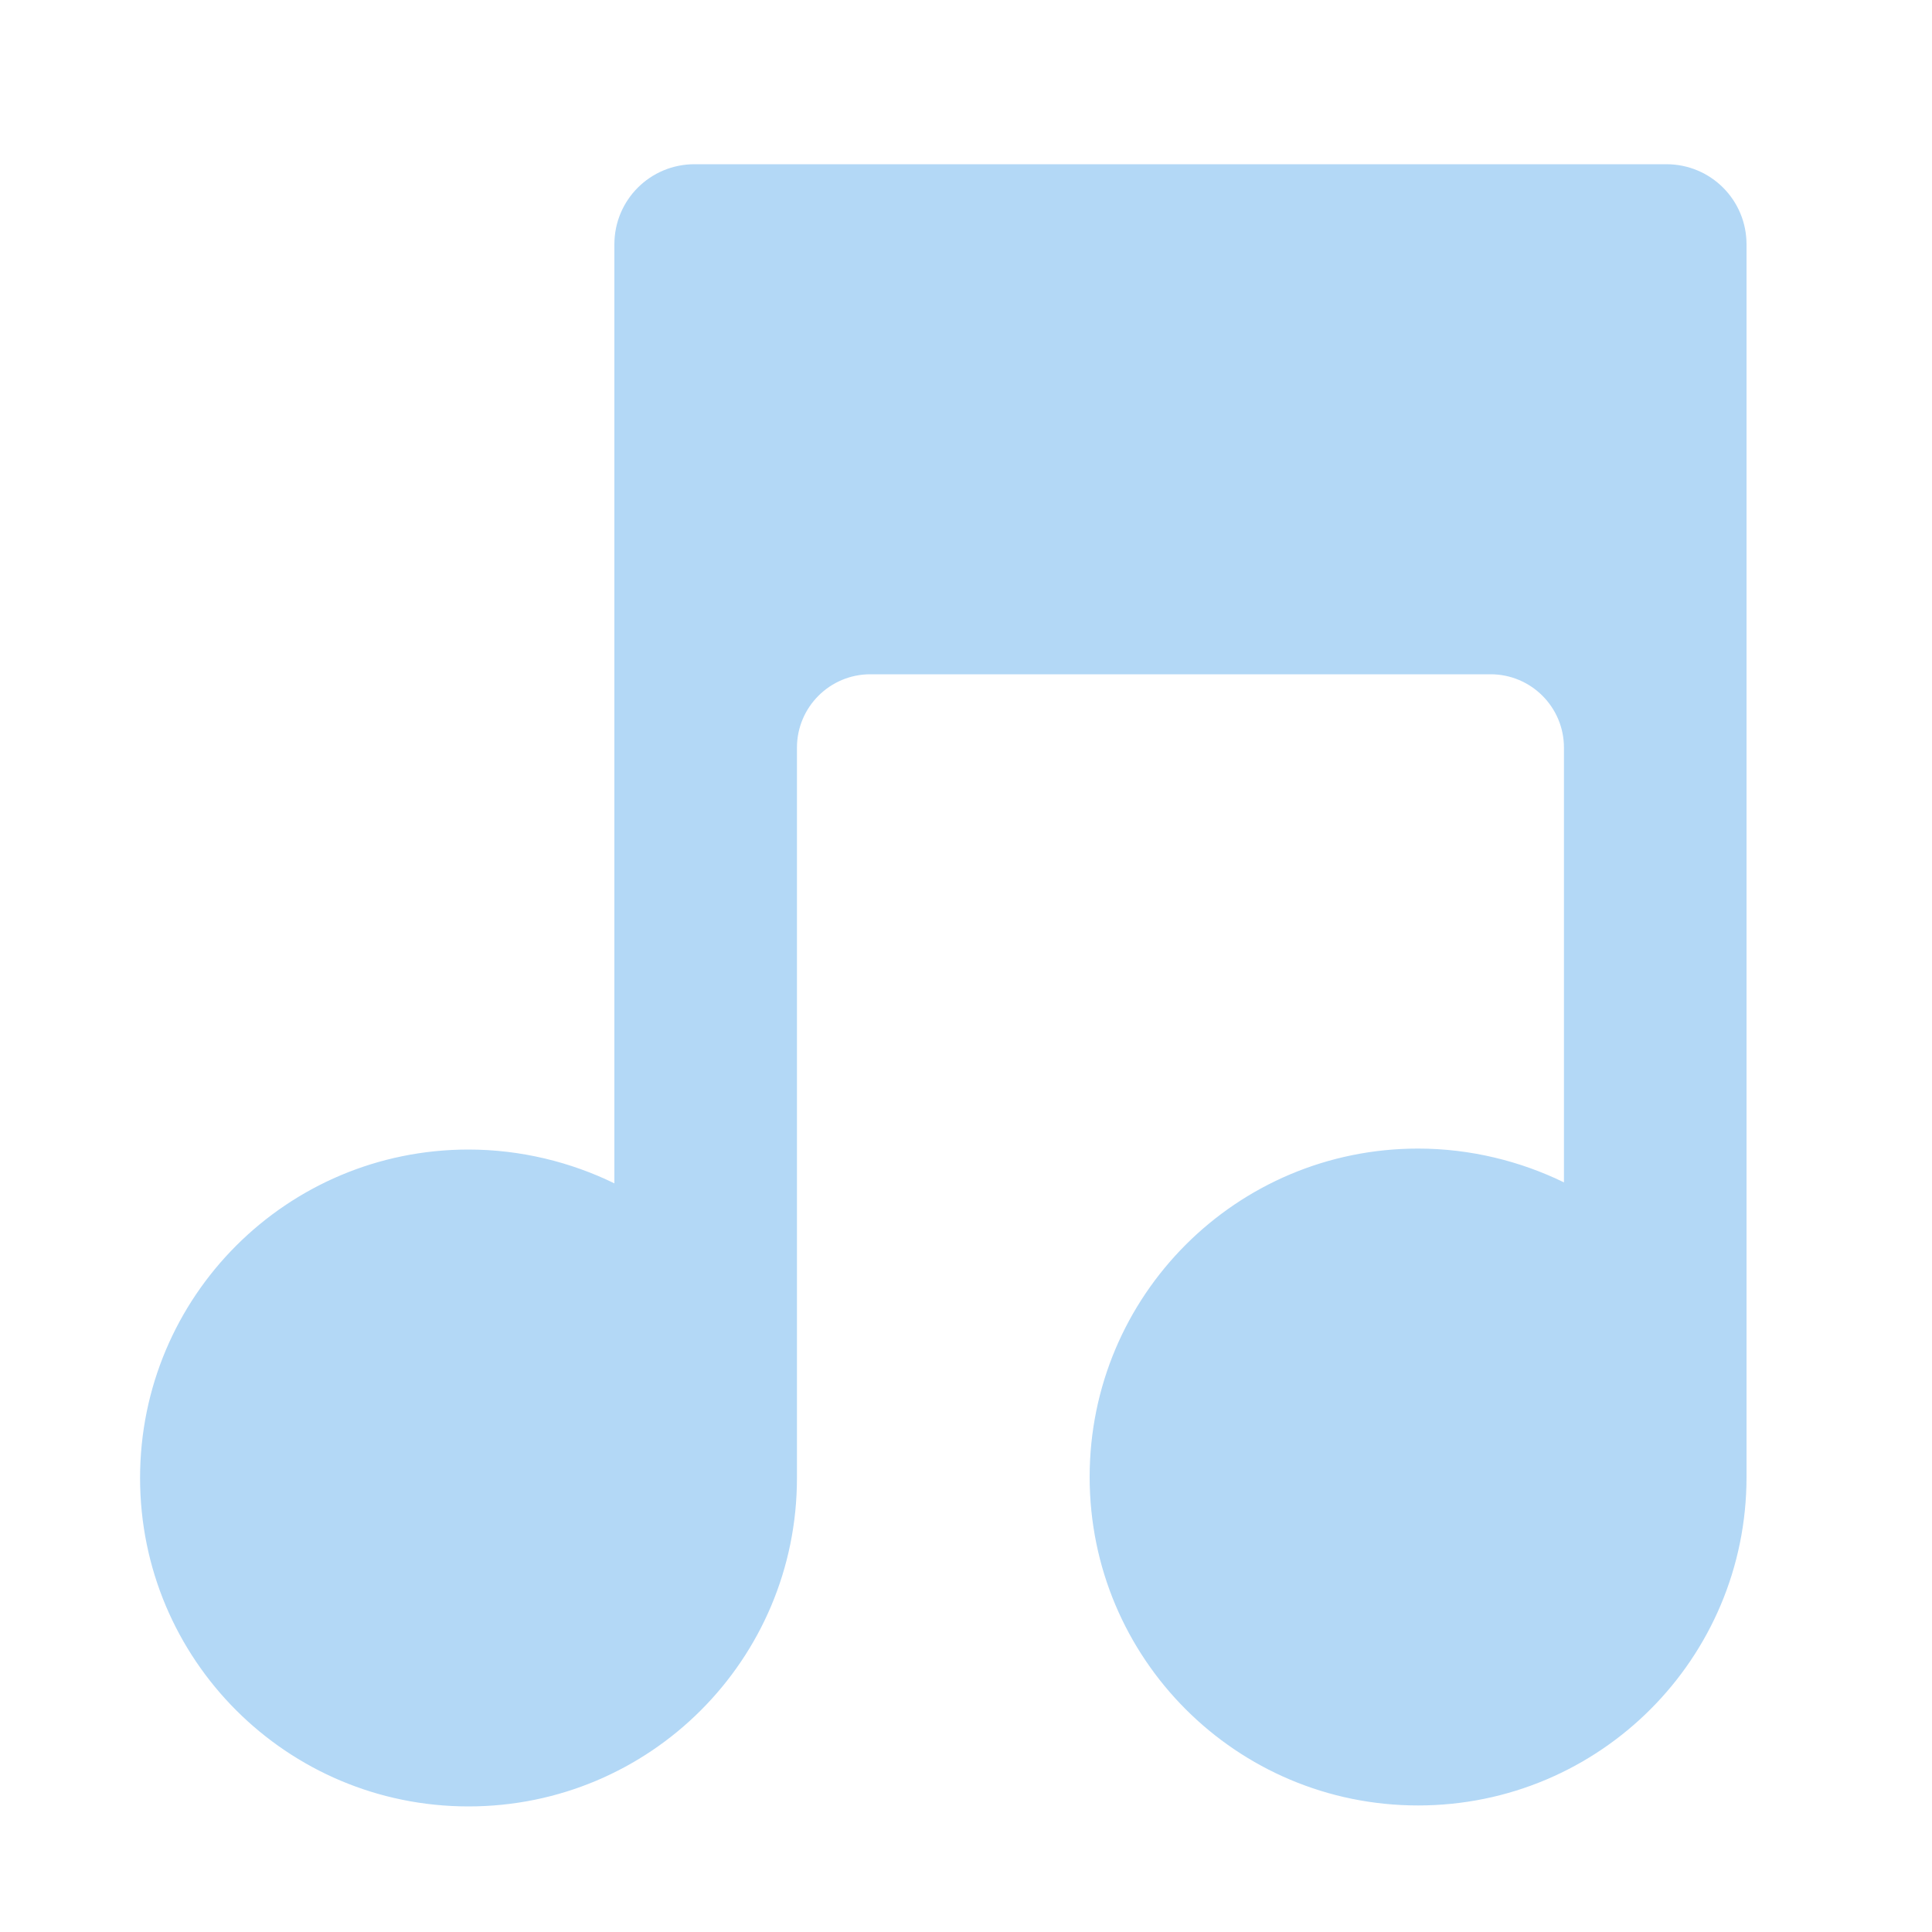 <svg version="1.1" id="icon" xmlns="http://www.w3.org/2000/svg" x="0" y="0" viewBox="0 0 200 200" xml:space="preserve"><style/><path d="M63.6 122.5c-4.5-2.2-9.7-3.5-15.1-3.5-18.8 0-34 15.2-34 34s15.2 34 34 34 34-15.2 34-34V77.4c0-4.2 3.4-7.6 7.6-7.6h64.2c4.2 0 7.6 3.4 7.6 7.6v45c-4.5-2.2-9.7-3.5-15.1-3.5-18.8 0-34 15.2-34 34s15.2 34 34 34 34-15.2 34-34V25.3c0-4.6-3.7-8.3-8.3-8.3H71.9c-4.6 0-8.3 3.7-8.3 8.3v97.2z" fill-rule="evenodd" clip-rule="evenodd" fill="#b3d8f6"/></svg>